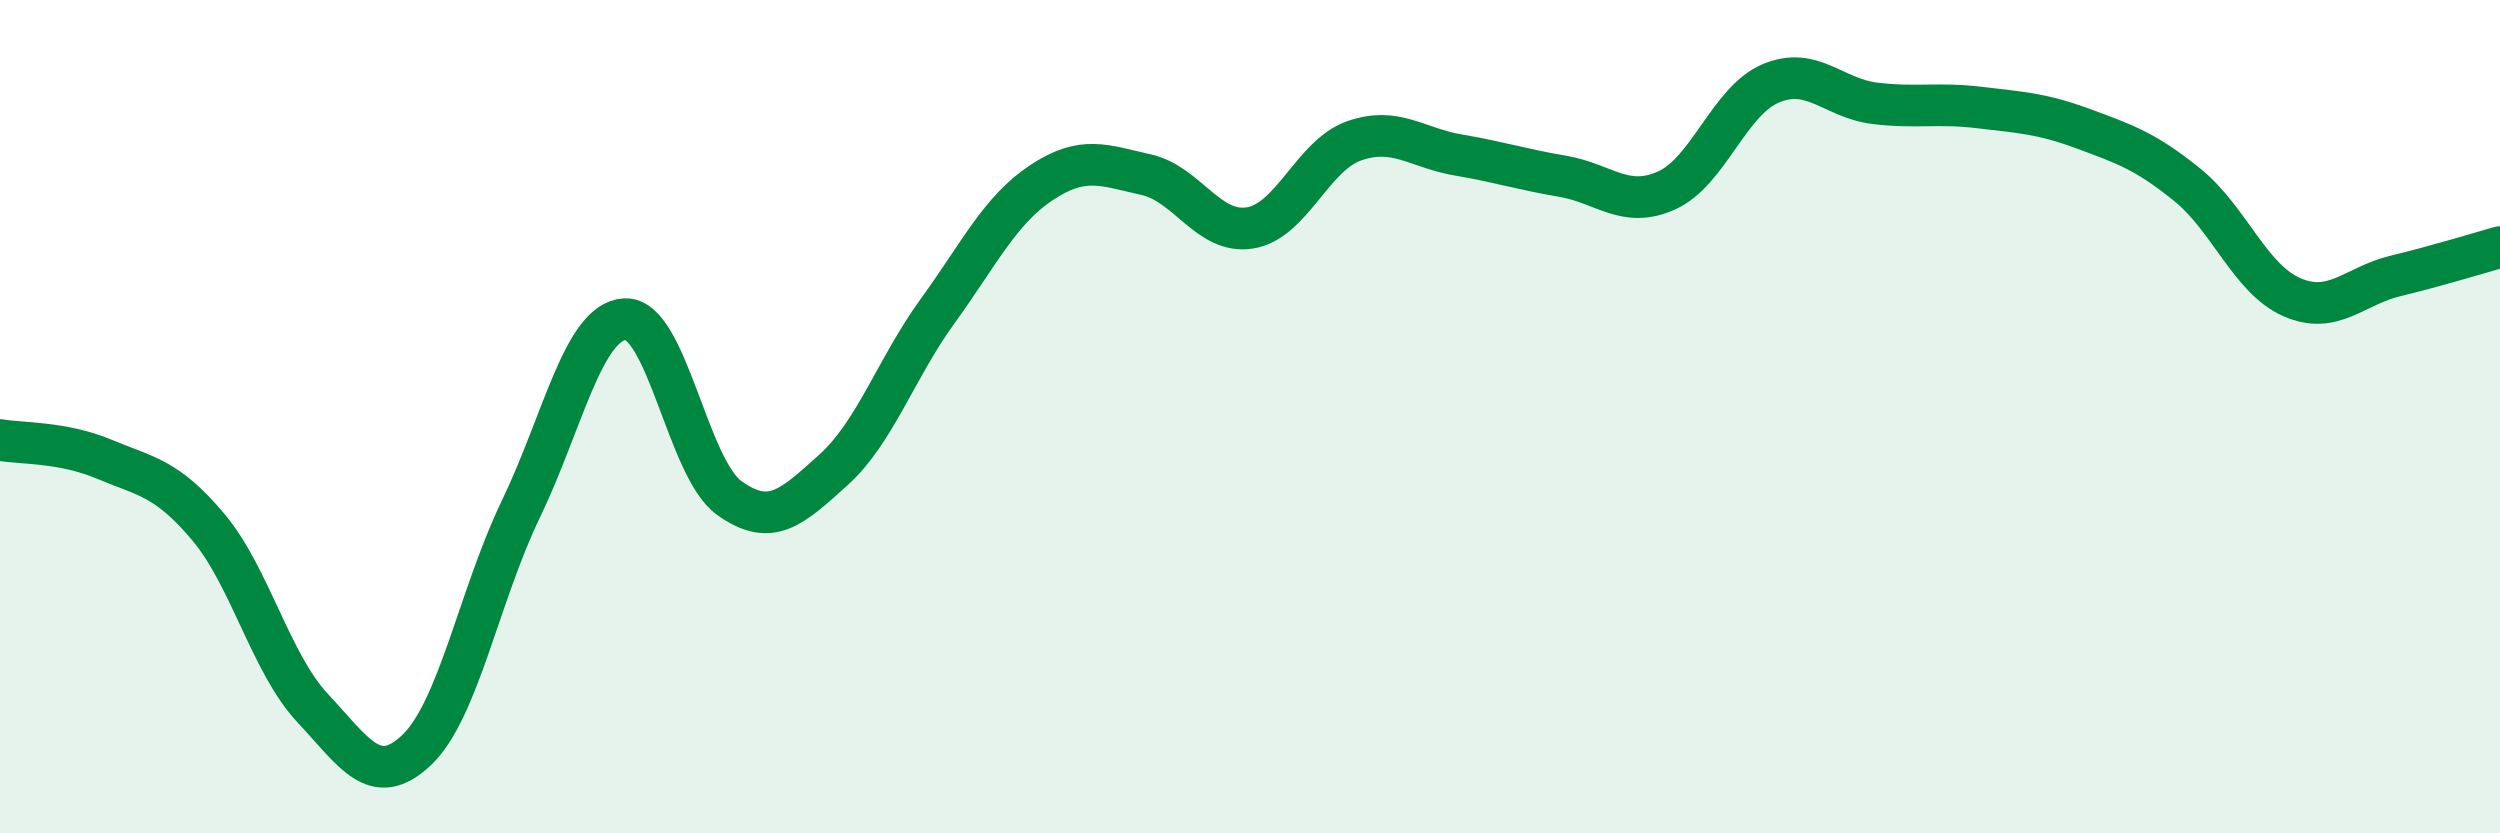 
    <svg width="60" height="20" viewBox="0 0 60 20" xmlns="http://www.w3.org/2000/svg">
      <path
        d="M 0,10.56 C 0.5,10.65 1.5,10.6 2.5,11.02 C 3.5,11.44 4,11.46 5,12.65 C 6,13.84 6.5,15.92 7.5,16.99 C 8.5,18.06 9,18.95 10,18 C 11,17.05 11.5,14.29 12.5,12.22 C 13.5,10.15 14,7.71 15,7.66 C 16,7.61 16.5,11.23 17.5,11.95 C 18.5,12.67 19,12.18 20,11.28 C 21,10.38 21.5,8.85 22.5,7.47 C 23.5,6.09 24,5.04 25,4.38 C 26,3.72 26.5,3.97 27.5,4.19 C 28.5,4.41 29,5.63 30,5.47 C 31,5.31 31.5,3.73 32.5,3.38 C 33.5,3.03 34,3.55 35,3.72 C 36,3.89 36.5,4.06 37.5,4.23 C 38.5,4.4 39,5.02 40,4.57 C 41,4.12 41.5,2.42 42.5,2 C 43.5,1.58 44,2.36 45,2.48 C 46,2.6 46.5,2.46 47.5,2.58 C 48.5,2.7 49,2.72 50,3.09 C 51,3.46 51.5,3.63 52.5,4.44 C 53.5,5.25 54,6.69 55,7.13 C 56,7.57 56.5,6.86 57.5,6.62 C 58.5,6.38 59.5,6.07 60,5.93L60 20L0 20Z"
        fill="#008740"
        opacity="0.1"
        stroke-linecap="round"
        stroke-linejoin="round"
      />
      <path
        d="M 0,10.56 C 0.5,10.65 1.5,10.6 2.5,11.02 C 3.5,11.44 4,11.46 5,12.65 C 6,13.84 6.5,15.92 7.5,16.99 C 8.5,18.06 9,18.95 10,18 C 11,17.05 11.5,14.29 12.5,12.22 C 13.5,10.15 14,7.71 15,7.66 C 16,7.61 16.5,11.23 17.5,11.95 C 18.5,12.67 19,12.18 20,11.28 C 21,10.38 21.5,8.85 22.5,7.47 C 23.5,6.09 24,5.04 25,4.38 C 26,3.72 26.5,3.97 27.5,4.19 C 28.5,4.41 29,5.63 30,5.47 C 31,5.31 31.5,3.73 32.5,3.38 C 33.5,3.03 34,3.55 35,3.72 C 36,3.89 36.5,4.06 37.5,4.23 C 38.5,4.4 39,5.02 40,4.57 C 41,4.12 41.5,2.42 42.5,2 C 43.5,1.58 44,2.36 45,2.48 C 46,2.6 46.5,2.46 47.5,2.58 C 48.5,2.7 49,2.72 50,3.09 C 51,3.46 51.5,3.63 52.5,4.44 C 53.5,5.25 54,6.69 55,7.13 C 56,7.57 56.5,6.86 57.5,6.62 C 58.5,6.38 59.5,6.07 60,5.93"
        stroke="#008740"
        stroke-width="1"
        fill="none"
        stroke-linecap="round"
        stroke-linejoin="round"
      />
    </svg>
  